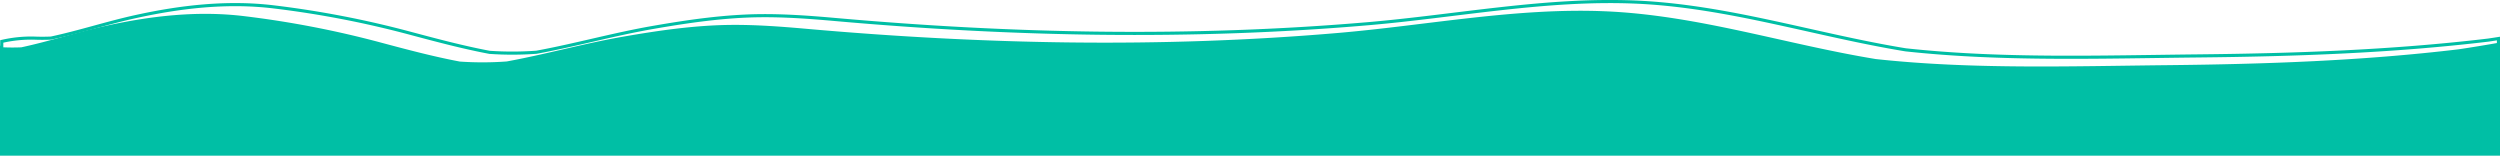 <svg xmlns="http://www.w3.org/2000/svg" width="1604.32" height="99.912" viewBox="0 0 1604.32 99.912">
  <g id="Group_866" data-name="Group 866" transform="translate(-448.87 -1555.778)">
    <path id="Path_1599" data-name="Path 1599" d="M2052.19,1583.24v71.45H2052v.01H449.87v-68.57H450c.69,0,1.36.02,2.04.05,3.52.13,7,.11,10.48-.03,18.16-3.89,35.85-9.72,54-13.73,29.19-6.45,59.21-9.9,88.96-6.29a628.393,628.393,0,0,1,87.67,16.93c16.85,4.5,33.7,9,50.83,12.23a212.534,212.534,0,0,0,30.07-.07c25.07-4.6,49.65-11.56,74.78-15.92,22.78-3.96,46.06-7.34,69.24-7.54,15.84-.13,31.66,1.04,47.42,2.43,114.04,10.14,227.91,12.52,342.1,2.73,56.98-4.88,114.35-16.35,171.69-13.88,59.38,2.55,115.29,21.13,173.35,30.64,62.2,6.75,125.49,4.56,187.9,3.91,62.15-.66,124.36-2.78,186.1-10.17q12.72-1.905,25.37-4.15Z" fill="#00bfa5"/>
    <path id="Path_1600" data-name="Path 1600" d="M2052.19,1580.51v74.18H449.87v-68.56H450v-3.76a83.35,83.35,0,0,1,21.13-2.12c3.51.14,7,.12,10.47-.02,18.16-3.89,35.85-9.72,54-13.73,29.19-6.45,59.22-9.9,88.96-6.3a627.891,627.891,0,0,1,87.67,16.94c16.86,4.5,33.71,9,50.83,12.23a212.513,212.513,0,0,0,30.07-.07c25.07-4.6,49.66-11.56,74.79-15.92,22.77-3.96,46.05-7.34,69.24-7.54,15.84-.13,31.65,1.03,47.42,2.43,114.04,10.13,227.91,12.51,342.1,2.73,56.98-4.88,114.35-16.35,171.7-13.89,59.37,2.55,115.28,21.14,173.34,30.64,62.2,6.76,125.49,4.57,187.9,3.91,62.15-.65,124.36-2.78,186.1-10.16q3.15-.465,6.28-.96Z" fill="none" stroke="#00bfa5" stroke-miterlimit="10" stroke-width="2"/>
  </g>
</svg>
